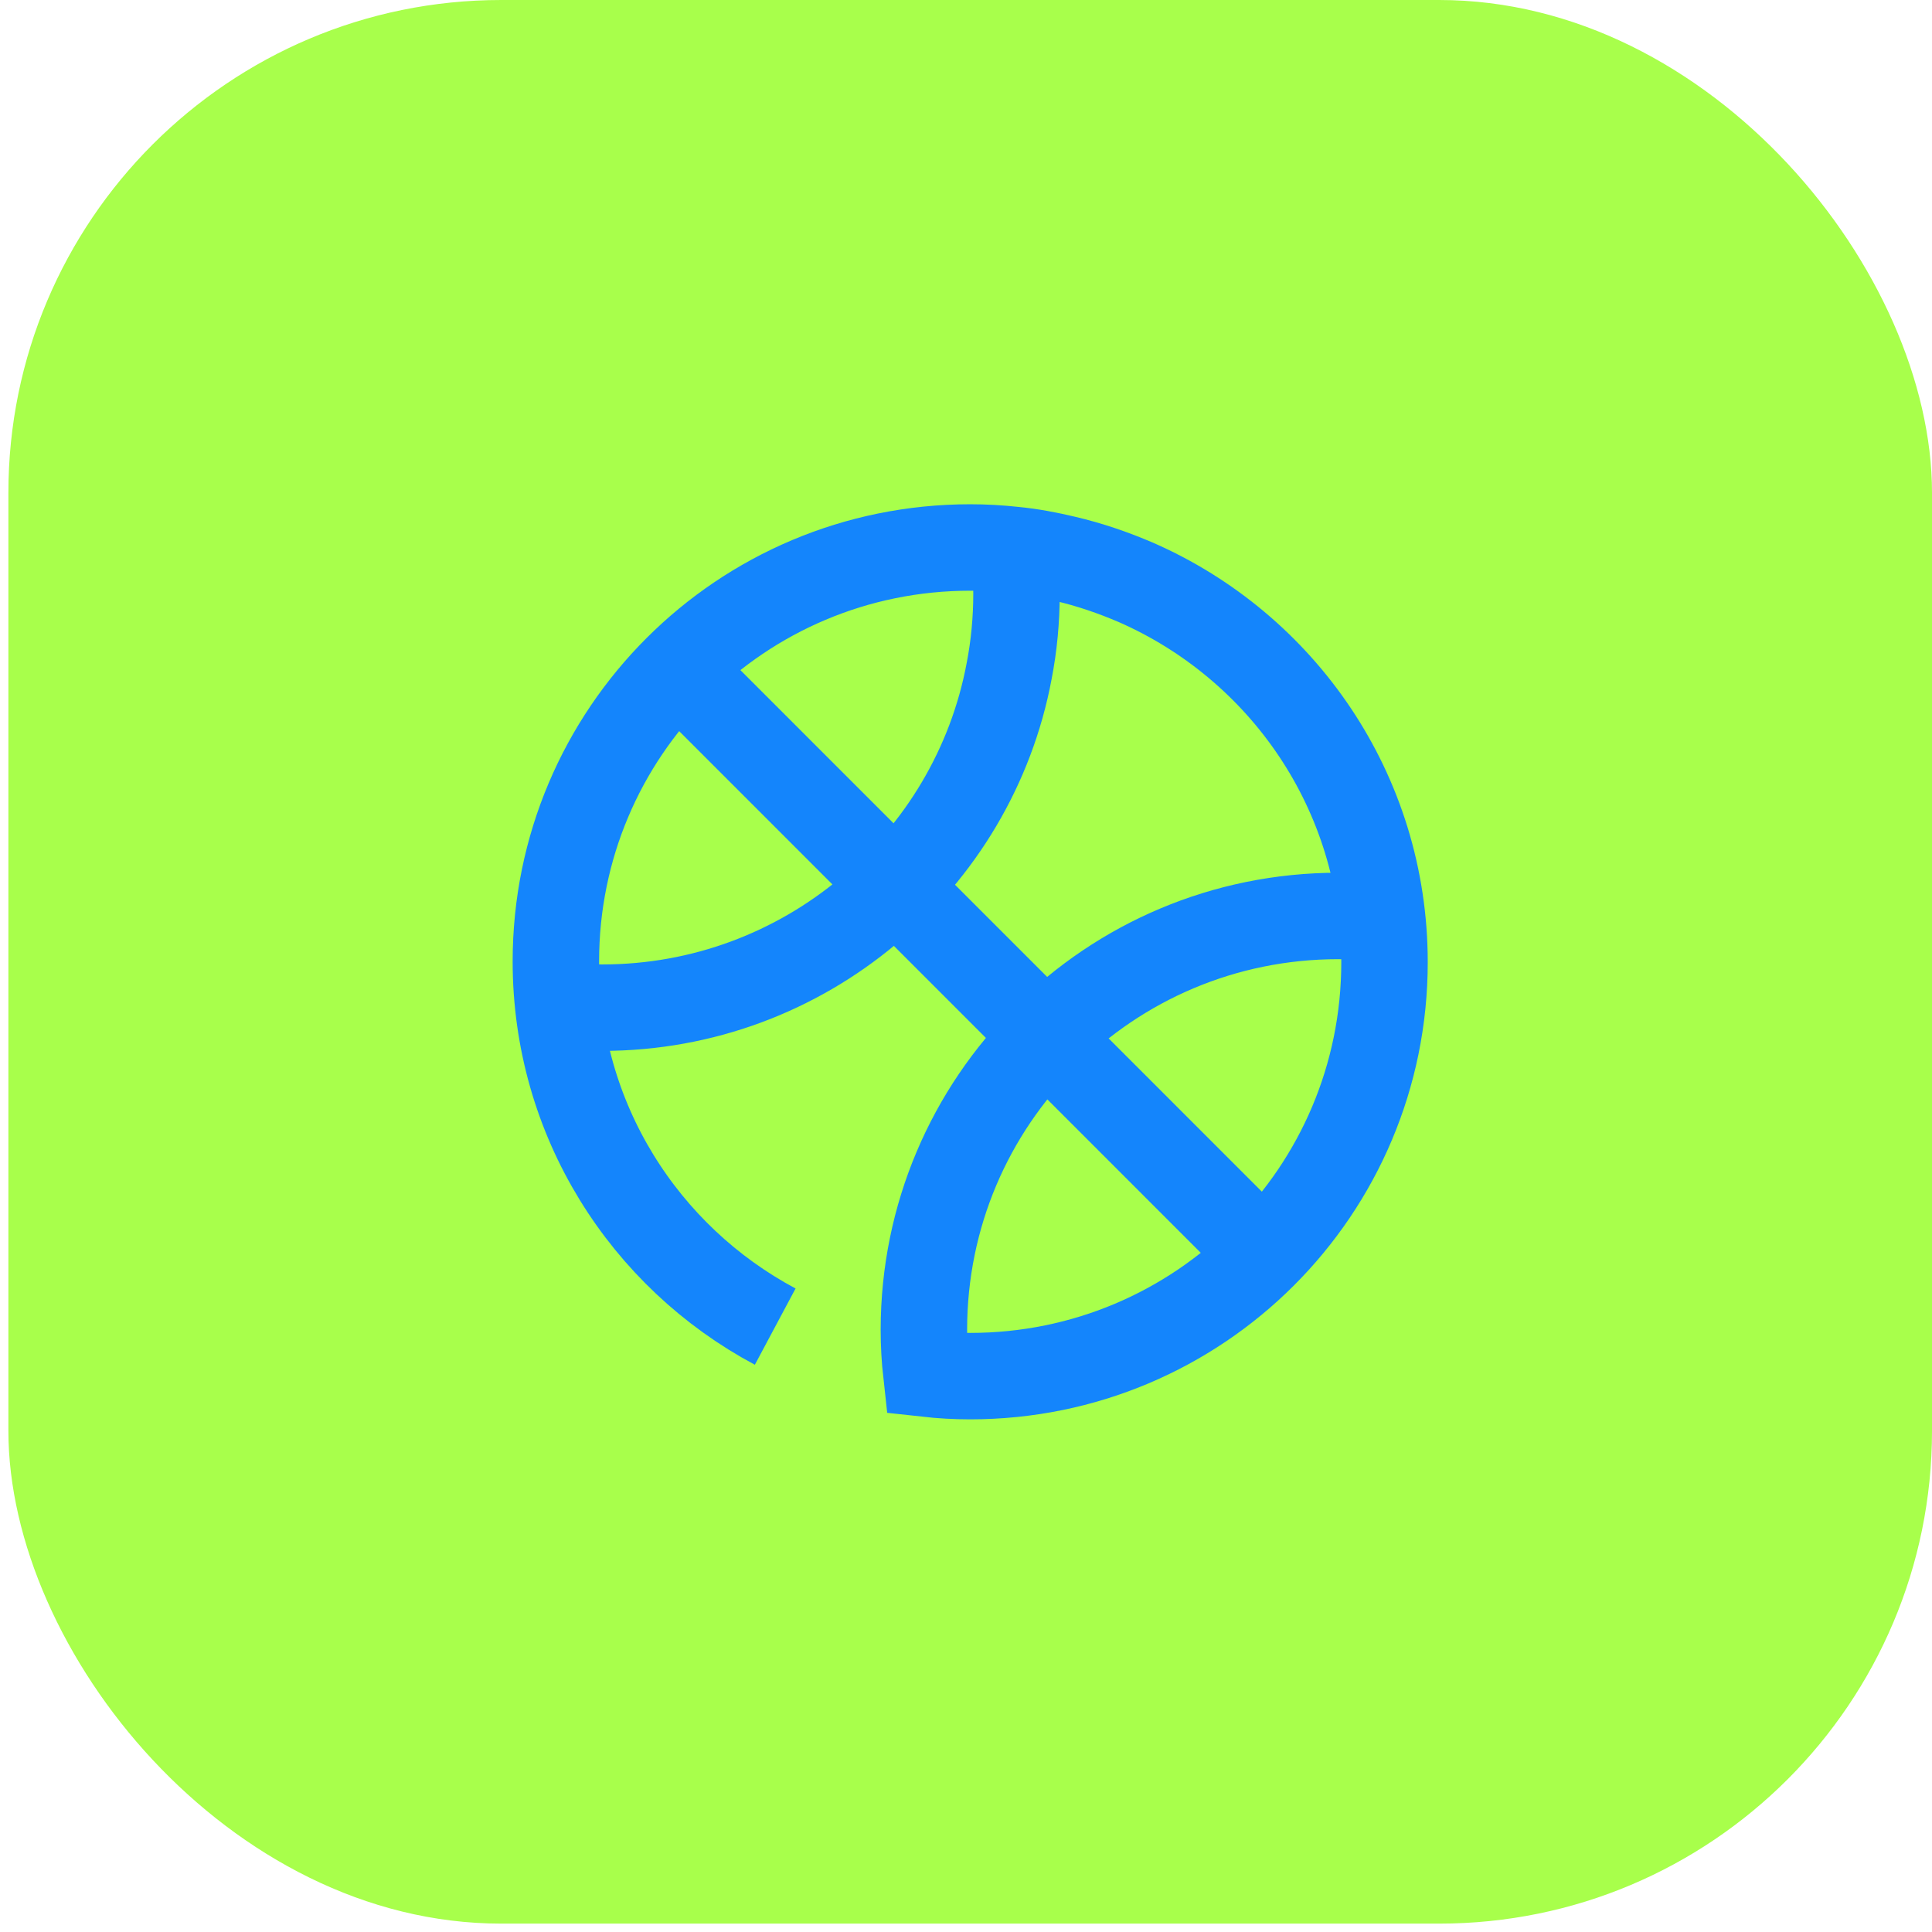 <?xml version="1.0" encoding="UTF-8"?> <svg xmlns="http://www.w3.org/2000/svg" width="196" height="196" viewBox="0 0 196 196" fill="none"> <rect x="0.851" width="195.15" height="195.15" rx="50" fill="#A8FF4B"></rect> <path d="M102.876 55.789C103.041 57.272 103.123 58.754 103.123 60.236C103.123 62.87 102.876 65.505 102.381 68.058C98.755 87.489 81.612 102.227 61.091 102.227C59.525 102.227 58.192 102.155 56.626 101.99M102.876 55.789C101.392 55.625 99.909 55.542 98.425 55.542C75.184 55.542 56.393 74.315 56.393 97.534C56.393 113.589 65.376 127.504 78.645 134.585M102.876 55.789C104.607 55.954 106.337 56.283 108.068 56.695C110.54 57.272 112.931 58.095 115.238 59.083C130.073 65.587 140.458 80.325 140.458 97.616C140.458 120.834 121.667 139.607 98.425 139.607C96.942 139.607 95.458 139.525 93.975 139.36C93.81 137.878 93.728 136.396 93.728 134.914C93.728 111.695 112.519 92.923 135.76 92.923C137.326 92.923 138.658 92.983 140.224 93.148M68.727 67.798L128.178 127.257" stroke="#1485FC" stroke-width="8.77" stroke-miterlimit="10"></path> </svg> 